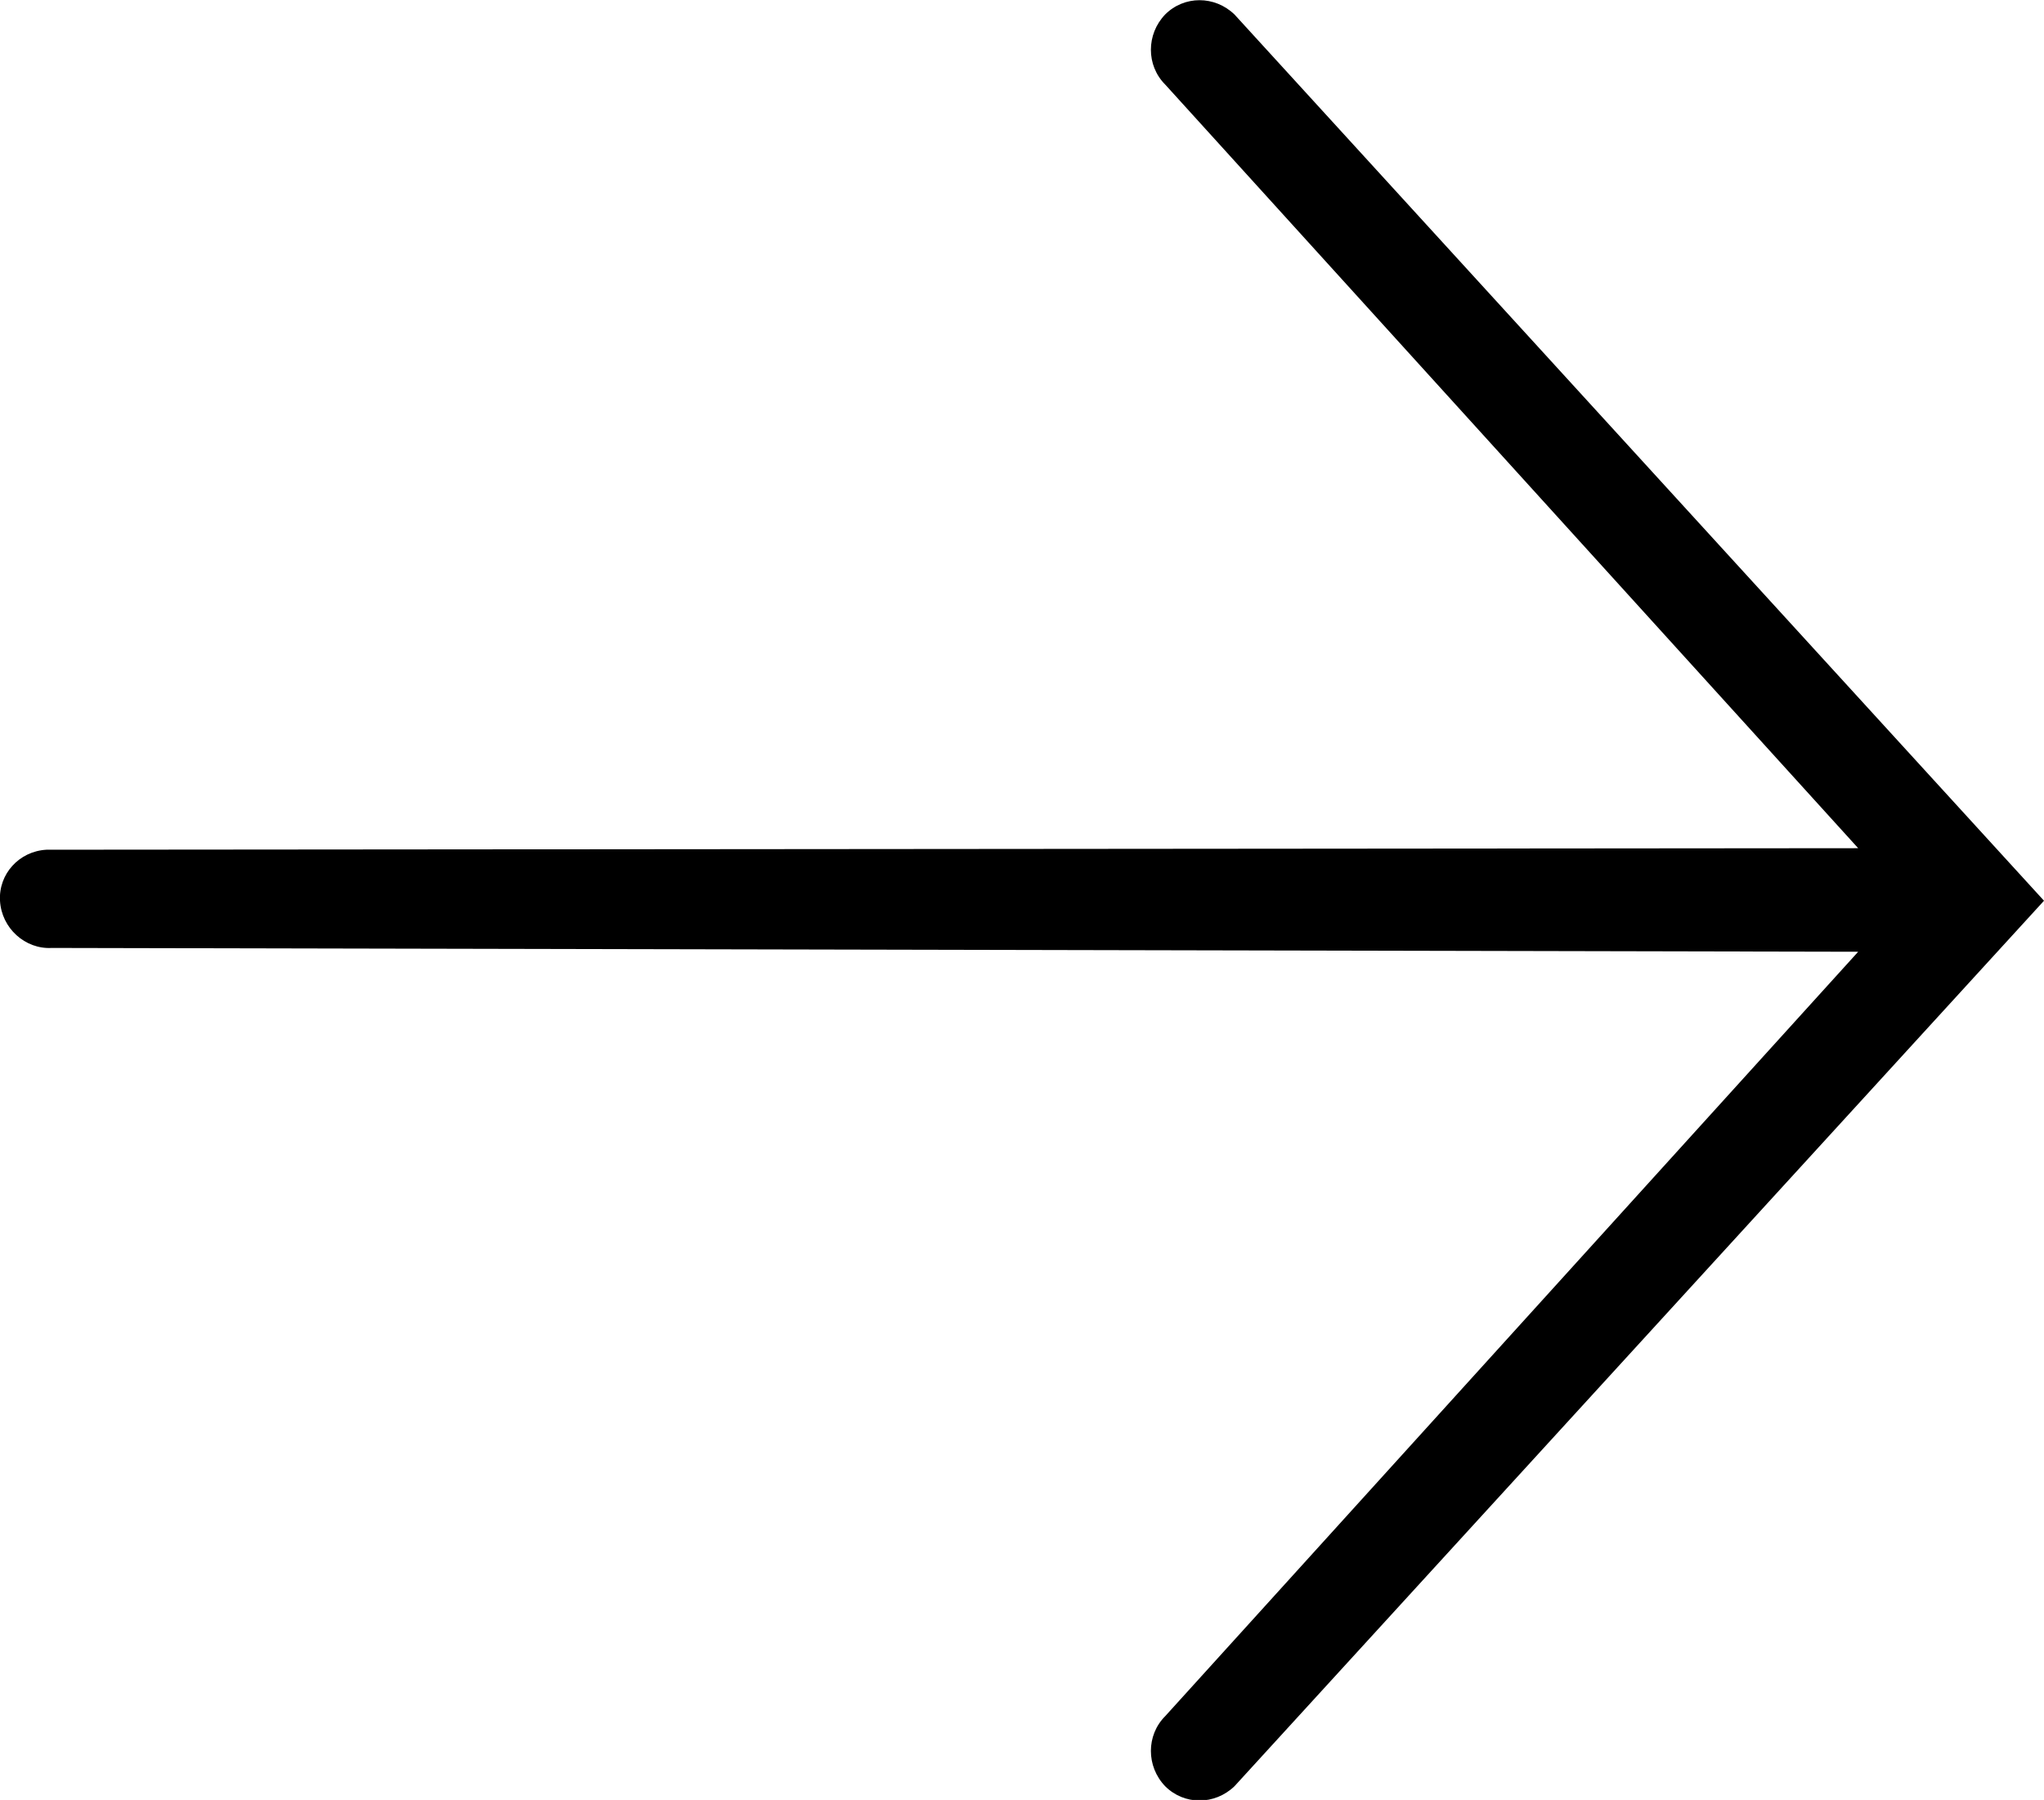<?xml version="1.0" encoding="utf-8"?>
<!-- Generator: Adobe Illustrator 23.0.3, SVG Export Plug-In . SVG Version: 6.00 Build 0)  -->
<svg version="1.1" id="Laag_1" xmlns="http://www.w3.org/2000/svg" xmlns:xlink="http://www.w3.org/1999/xlink" x="0px" y="0px"
	 viewBox="0 0 268.4 236.4" style="enable-background:new 0 0 268.4 236.4;" xml:space="preserve">
<style type="text/css">
	.fill
		{
			fill:#000000;
		}

	.color
		{
			fill:#FFFFFF;
		}
</style>
<path class="fill" d="M162.1,1.9c-2.6-2.5-6.6-2.5-9.1,0c-2.5,2.6-2.5,6.7,0,9.2l91,100.3L6.1,111.6c-3.6,0.2-6.3,3.2-6.1,6.7
	c0.2,3.6,3.3,6.4,6.8,6.2l237.2,0.5l-91,100.4c-2.5,2.5-2.5,6.6,0,9.2c2.5,2.5,6.5,2.5,9.1,0l106.3-116.3L162.1,1.9z"/>
</svg>
